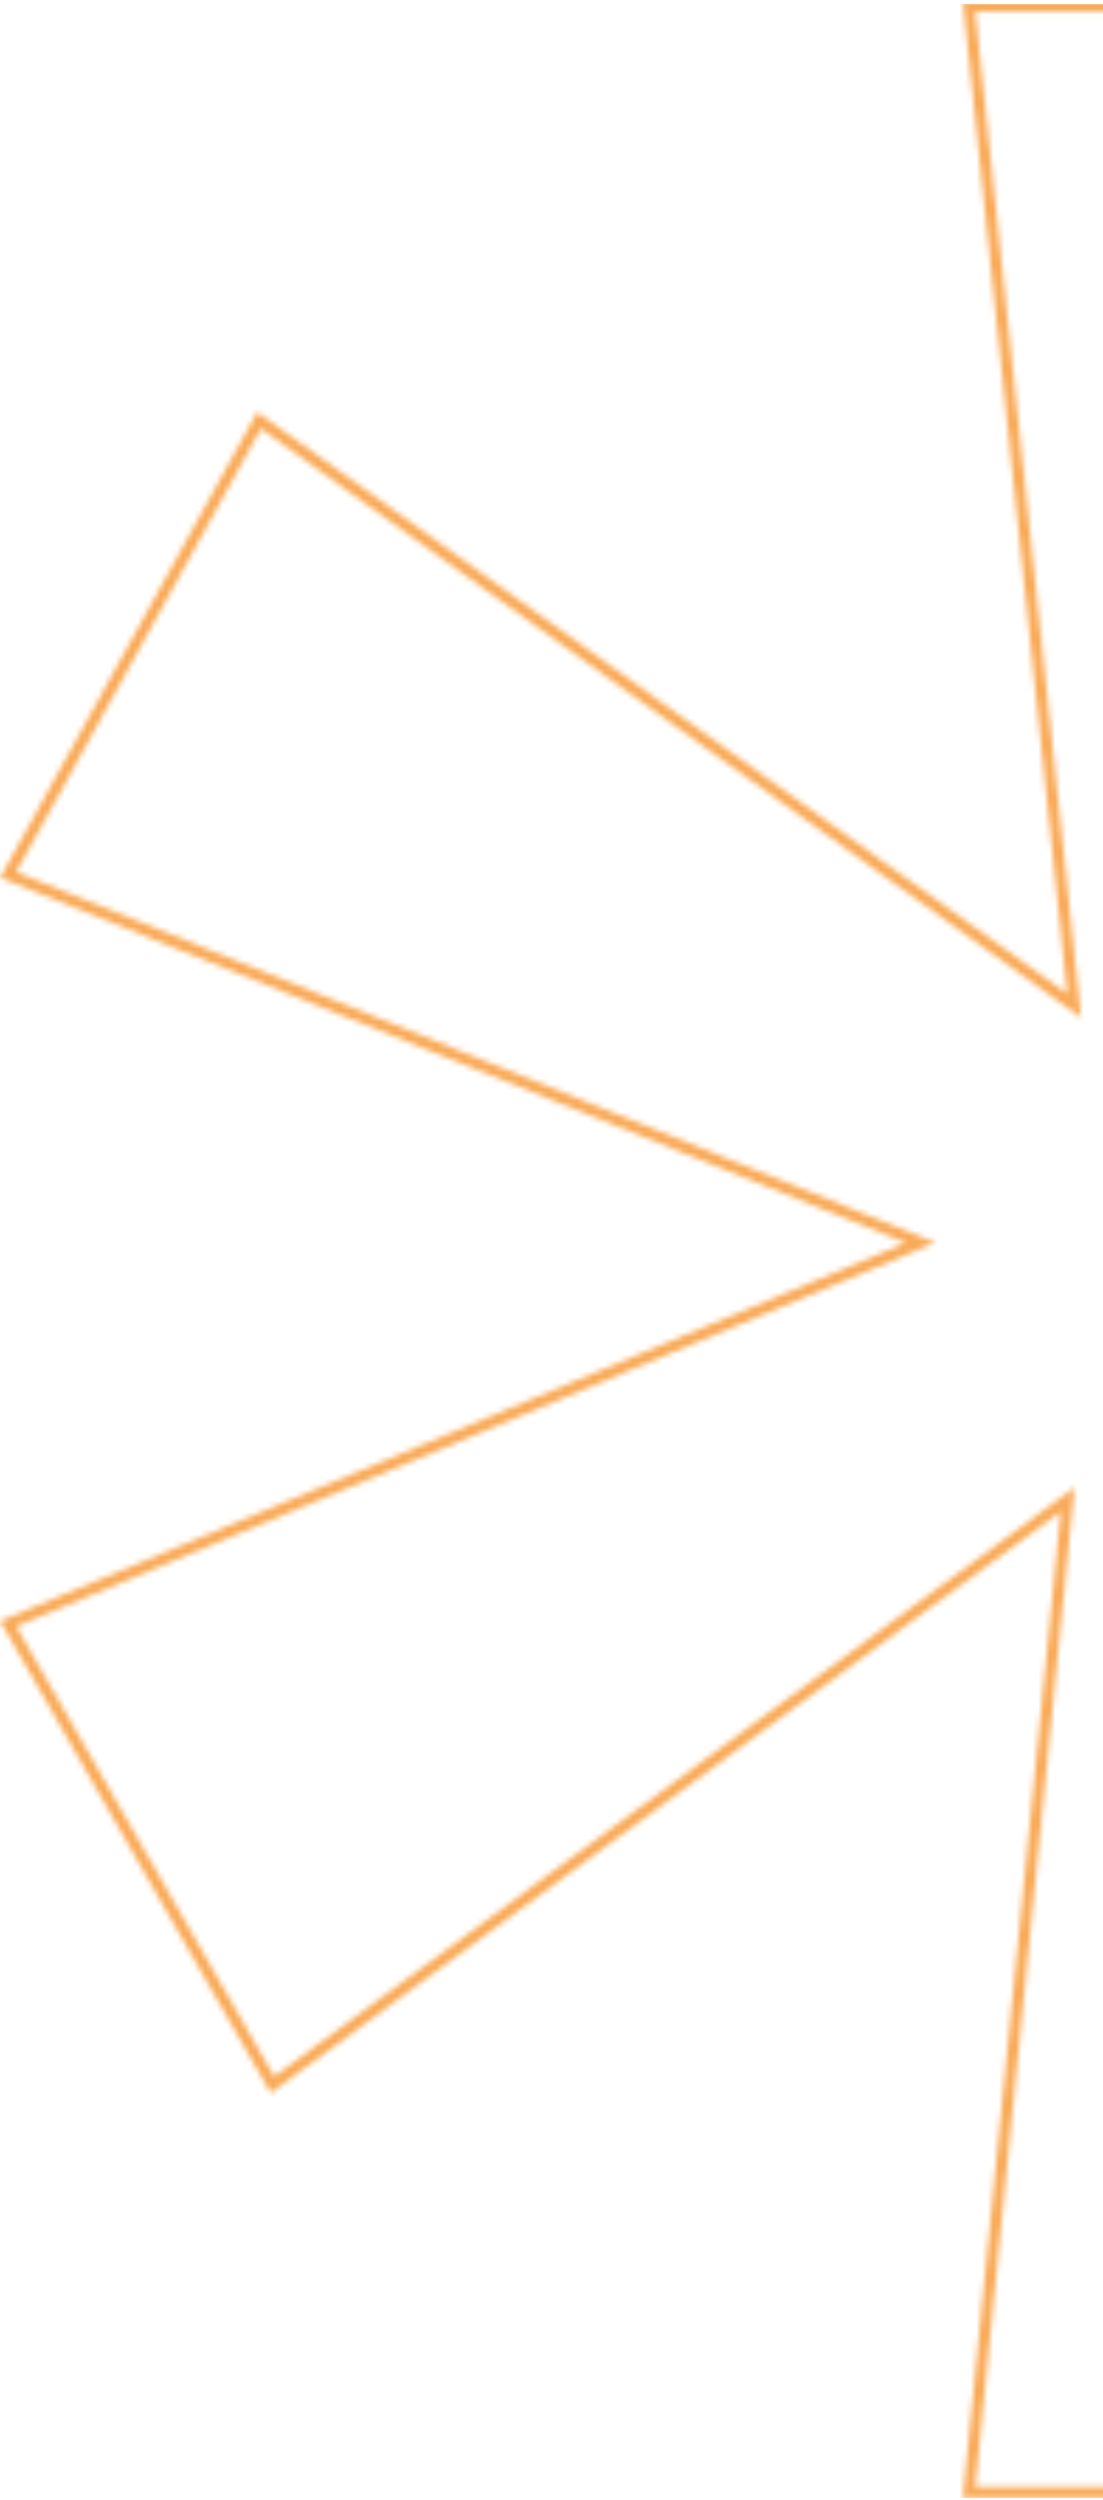 <svg width="196" height="444" viewBox="0 0 196 444" fill="none" xmlns="http://www.w3.org/2000/svg">
<mask id="mask0_3198_5452" style="mask-type:alpha" maskUnits="userSpaceOnUse" x="0" y="0" width="433" height="444">
<path d="M386.908 76.809L386.362 75.823L385.448 76.482L243.89 178.59L263.619 2.185L263.744 1.074H262.626H173.302H172.192L172.308 2.178L190.879 178.608L46.952 75.306L46.038 74.649L45.494 75.635L2.007 154.38L1.461 155.369L2.509 155.791L163.615 220.697L2.498 287.926L1.451 288.362L2.015 289.346L47.852 369.267L48.41 370.239L49.312 369.575L189.715 266.304L172.307 441.54L172.198 442.639H173.302H261.45H262.562L262.445 441.533L243.877 266.299L384.269 368.403L385.175 369.062L385.727 368.088L430.389 289.342L430.951 288.352L429.896 287.922L267.6 221.845L428.729 154.611L429.76 154.181L429.219 153.204L386.908 76.809Z" stroke="#F78D1E" stroke-opacity="0.75" stroke-width="2"/>
</mask>
<g mask="url(#mask0_3198_5452)">
<rect x="-20.67" y="0.753" width="450.878" height="442.847" fill="#F78D1E"/>
<rect x="-20.17" y="1.253" width="449.878" height="441.847" stroke="#F78D1E" stroke-opacity="0.75"/>
</g>
</svg>
